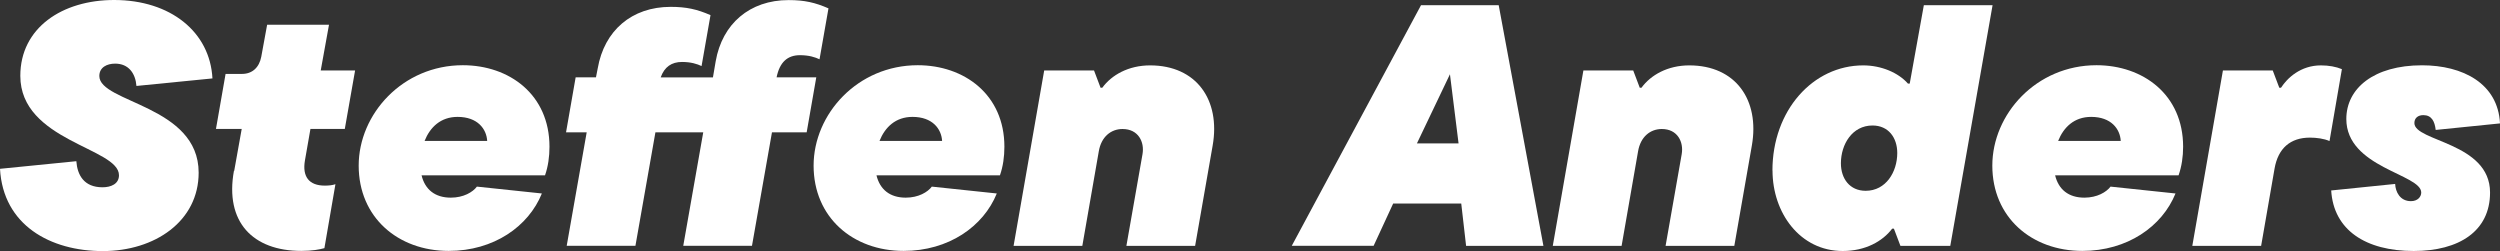 <svg viewBox="0 0 299.01 30.02" xmlns="http://www.w3.org/2000/svg" data-name="Ebene 1" id="Ebene_1">
  <rect x="0" y="0" width="299.01" height="30.02" fill="#333333" stroke="none"/>
  <defs>
    <style>
      .cls-1 {
        fill: #fff;
      }
    </style>
  </defs>
  <path d="M0,20.19l9.13-.91c.12,1.64,.9,3.12,3.13,3.12,1.03,0,1.97-.41,1.97-1.44,0-3.29-11.8-4.07-11.8-11.89C2.43,3.33,7.44,0,13.65,0c6.74,0,11.47,3.82,11.76,9.38l-9.09,.9c-.12-1.52-.95-2.67-2.55-2.67-.99,0-1.89,.45-1.89,1.48,0,3.21,11.88,3.5,11.88,11.56,0,5.8-5.22,9.38-11.47,9.38S.37,26.94,0,20.19Z" class="cls-1"></path>
  <path d="M28.01,20.44l.9-5.02h-3.08l1.15-6.58h1.97c1.23,0,2.06-.78,2.3-2.06l.7-3.82h7.4l-.99,5.47h4.11l-1.23,6.99h-4.11l-.66,3.78c-.33,1.93,.49,3,2.38,3,.45,0,.9-.04,1.27-.17l-1.32,7.65c-.58,.16-1.48,.33-2.76,.33-5.8,0-9.17-3.46-8.06-9.58Z" class="cls-1"></path>
  <path d="M65.18,20.97h-14.76c.41,1.69,1.6,2.67,3.5,2.67,1.52,0,2.63-.66,3.12-1.32l7.77,.82c-1.6,3.95-5.76,6.87-11.14,6.87-6.09,0-10.77-4.03-10.77-10.2s5.26-12.01,12.46-12.01c5.55,0,10.36,3.5,10.36,9.75,0,1.19-.16,2.34-.53,3.41Zm-14.39-4.11h7.48c-.08-1.44-1.15-2.88-3.54-2.88-2.02,0-3.29,1.23-3.95,2.88Z" class="cls-1"></path>
  <path d="M92.86,9.25h4.77l-1.15,6.58h-4.15l-2.39,13.57h-8.22l2.39-13.57h-5.72l-2.39,13.57h-8.22l2.39-13.57h-2.47l1.15-6.58h2.43l.21-1.07c.78-4.52,4.07-7.36,8.72-7.36,1.89,0,3.17,.29,4.77,.99l-1.07,6.09c-.53-.25-1.27-.49-2.34-.49-1.23,0-2.1,.58-2.55,1.85h6.25l.33-1.93c.78-4.48,4.07-7.32,8.72-7.32,1.89,0,3.17,.29,4.77,.99l-1.07,6.09c-.53-.25-1.27-.49-2.34-.49-1.48,0-2.43,.82-2.8,2.67Z" class="cls-1"></path>
  <path d="M119.59,20.97h-14.76c.41,1.69,1.6,2.67,3.5,2.67,1.52,0,2.63-.66,3.12-1.32l7.77,.82c-1.6,3.95-5.76,6.87-11.14,6.87-6.09,0-10.77-4.03-10.77-10.2s5.26-12.01,12.46-12.01c5.55,0,10.36,3.5,10.36,9.75,0,1.19-.16,2.34-.53,3.41Zm-14.39-4.11h7.48c-.08-1.44-1.15-2.88-3.54-2.88-2.02,0-3.29,1.23-3.95,2.88Z" class="cls-1"></path>
  <path d="M121.23,29.4l3.66-20.97h5.96l.78,2.06h.21c1.11-1.52,3.13-2.67,5.72-2.67,5.55,0,8.43,4.15,7.48,9.58l-2.1,12.01h-8.22l1.93-10.98c.25-1.44-.49-3-2.39-3-1.4,0-2.55,.95-2.84,2.67l-1.97,11.31h-8.22Z" class="cls-1"></path>
  <path d="M175.35,29.4l-.58-5.06h-8.14l-2.34,5.06h-9.79L169.96,.62h9.29l5.35,28.79h-9.25Zm-1.93-20.52l-3.95,8.27h4.98l-1.03-8.27Z" class="cls-1"></path>
  <path d="M185.72,29.4l3.66-20.97h5.96l.78,2.06h.21c1.11-1.52,3.13-2.67,5.72-2.67,5.55,0,8.43,4.15,7.48,9.58l-2.1,12.01h-8.22l1.93-10.98c.25-1.44-.49-3-2.38-3-1.4,0-2.55,.95-2.84,2.67l-1.97,11.31h-8.22Z" class="cls-1"></path>
  <path d="M211.99,20.4c0-7.2,4.85-12.58,10.86-12.58,2.14,0,4.19,.86,5.35,2.18h.21l1.69-9.38h8.22l-5.06,28.79h-5.96l-.78-2.06h-.21c-1.15,1.52-3.21,2.67-5.92,2.67-5.1,0-8.39-4.56-8.39-9.62Zm14.93-2.1c0-1.85-1.07-3.29-2.96-3.29-2.43,0-3.78,2.26-3.78,4.52,0,1.85,1.07,3.29,2.96,3.29,2.43,0,3.78-2.26,3.78-4.52Z" class="cls-1"></path>
  <path d="M260.56,20.97h-14.76c.41,1.69,1.6,2.67,3.5,2.67,1.52,0,2.63-.66,3.13-1.32l7.77,.82c-1.6,3.95-5.76,6.87-11.14,6.87-6.09,0-10.77-4.03-10.77-10.2s5.26-12.01,12.46-12.01c5.55,0,10.36,3.5,10.36,9.75,0,1.19-.17,2.34-.54,3.41Zm-14.39-4.11h7.48c-.08-1.44-1.15-2.88-3.54-2.88-2.02,0-3.29,1.23-3.95,2.88Z" class="cls-1"></path>
  <path d="M262.21,29.4l3.66-20.97h5.96l.78,2.06h.21c.74-1.15,2.34-2.67,4.77-2.67,.95,0,1.81,.16,2.51,.45l-1.48,8.6c-.66-.29-1.56-.41-2.34-.41-2.34,0-3.82,1.27-4.24,3.74l-1.6,9.21h-8.22Z" class="cls-1"></path>
  <path d="M278.82,22.78l7.65-.78c.04,.95,.58,2.06,1.89,2.06,.82,0,1.23-.54,1.23-1.03,0-2.22-8.96-2.96-8.96-8.8,0-3.66,3.29-6.42,9.05-6.42,4.89,0,9.09,2.18,9.33,6.95l-7.69,.78c-.12-1.03-.49-1.77-1.48-1.77-.62,0-1.07,.33-1.07,.95,0,2.22,9.05,2.3,9.05,8.31,0,4.61-3.7,6.99-9.13,6.99-5.76,0-9.58-2.51-9.87-7.24Z" class="cls-1"></path>
</svg>